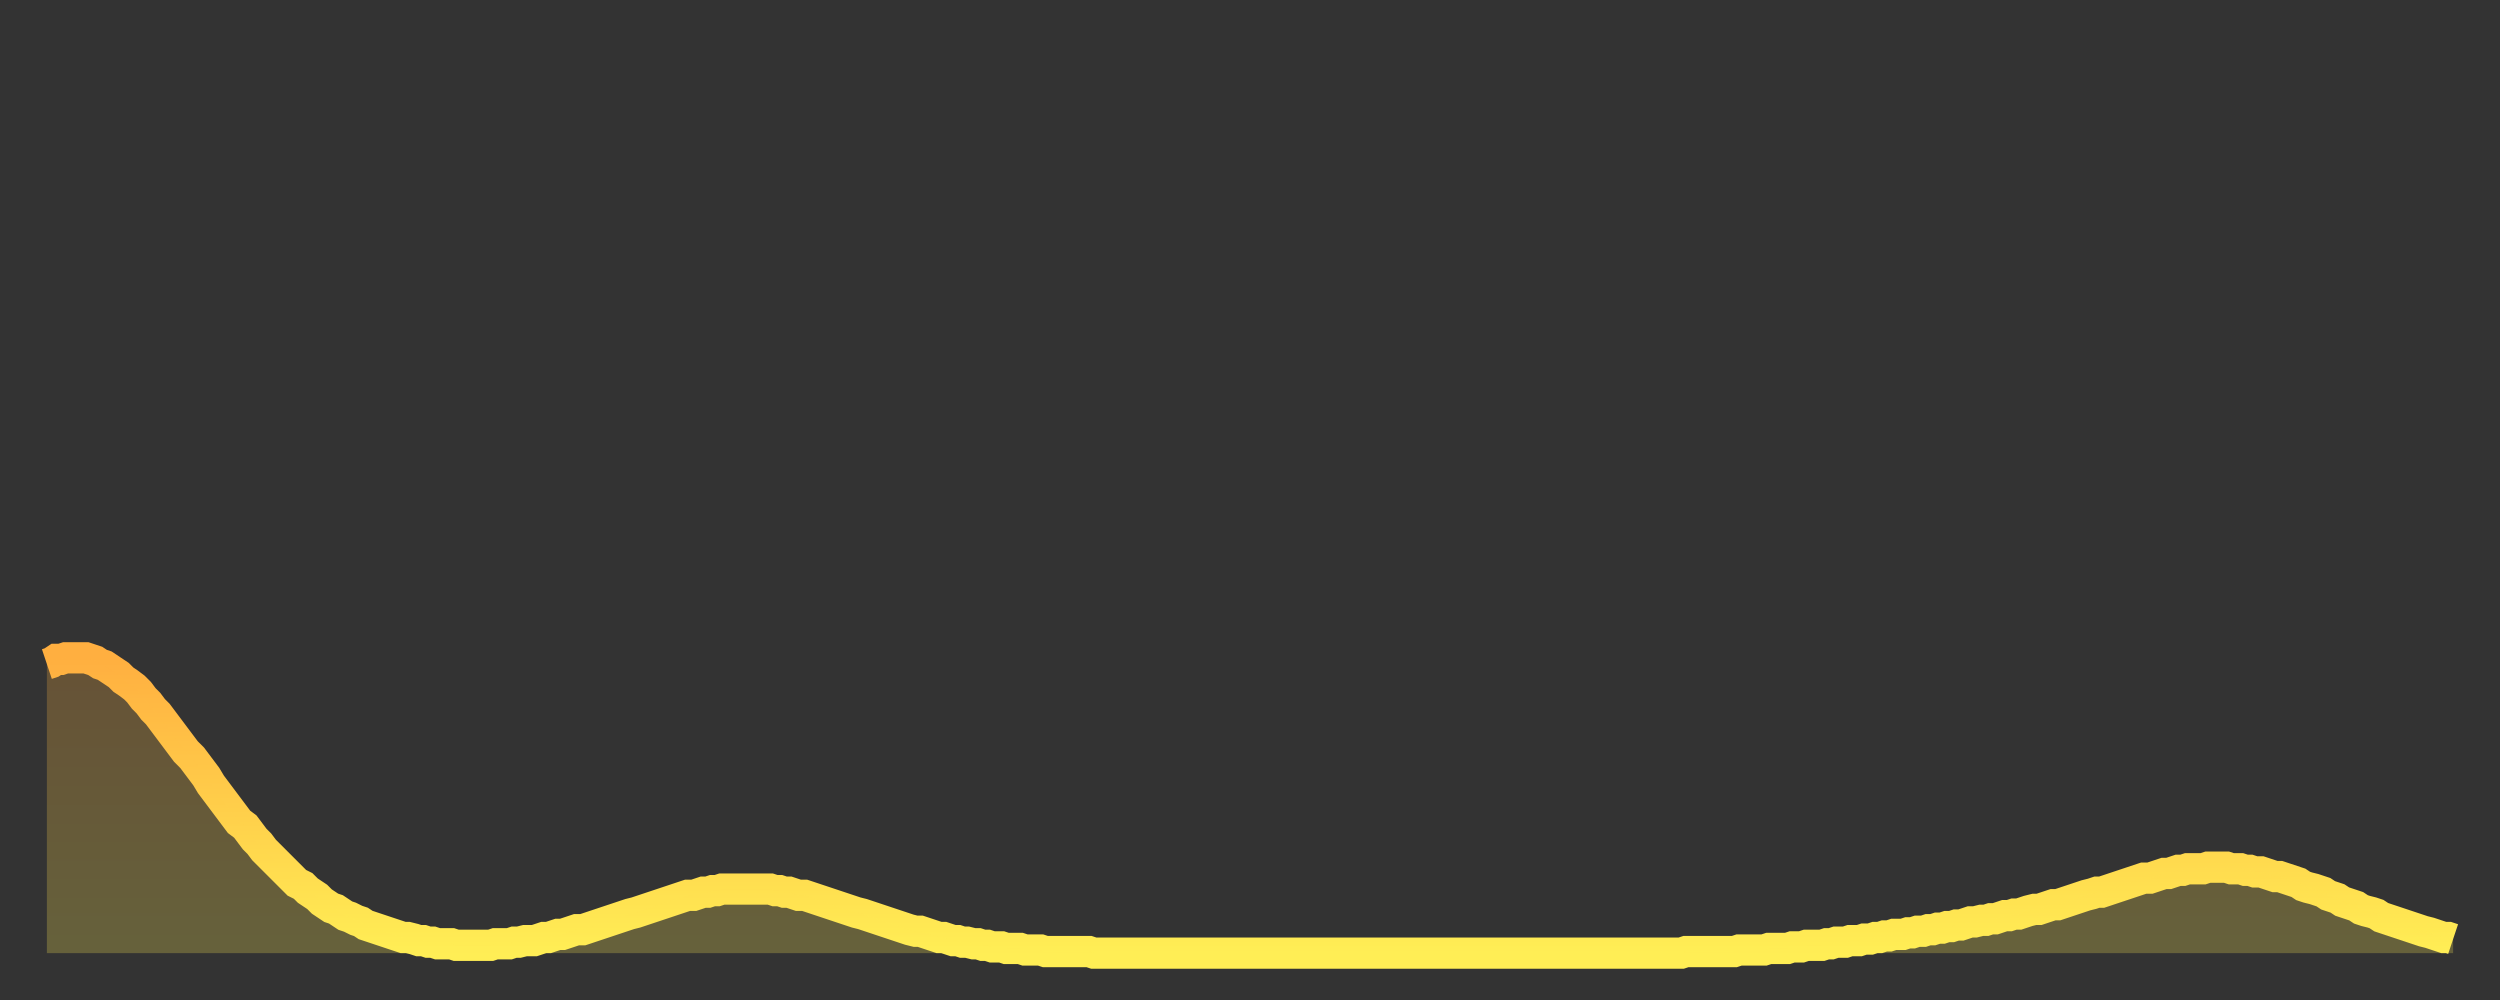 <?xml version="1.0" encoding="utf-8" ?>
<svg baseProfile="full" height="64" version="1.1" width="160" xmlns="http://www.w3.org/2000/svg" xmlns:ev="http://www.w3.org/2001/xml-events" xmlns:xlink="http://www.w3.org/1999/xlink"><rect width="100%" height="100%" fill="#333333" stroke="none"/><defs><linearGradient id="id7210428" x1="0" x2="0" y1="0" y2="1"><stop offset="0%" stop-color="#ffaf40" /><stop offset="50%" stop-color="#ffce4a" /><stop offset="100%" stop-color="#ffee55" /></linearGradient></defs><g transform="translate(3,3)"><g><path d="M 0.0 39.5 0.3 39.4 0.6 39.2 0.9 39.2 1.2 39.1 1.5 39.1 1.9 39.1 2.2 39.1 2.5 39.1 2.8 39.2 3.1 39.3 3.4 39.5 3.7 39.6 4.0 39.8 4.3 40.0 4.6 40.2 4.9 40.5 5.2 40.7 5.6 41.0 5.9 41.3 6.2 41.7 6.5 42.0 6.8 42.4 7.1 42.7 7.4 43.1 7.7 43.5 8.0 43.9 8.3 44.3 8.6 44.7 8.9 45.1 9.3 45.5 9.6 45.9 9.9 46.3 10.2 46.7 10.5 47.2 10.8 47.6 11.1 48.0 11.4 48.4 11.7 48.8 12.0 49.2 12.3 49.6 12.7 49.9 13.0 50.3 13.3 50.7 13.6 51.0 13.9 51.4 14.2 51.7 14.5 52.0 14.8 52.3 15.1 52.6 15.4 52.9 15.7 53.2 16.0 53.5 16.4 53.7 16.7 54.0 17.0 54.2 17.3 54.4 17.6 54.7 17.9 54.9 18.2 55.1 18.5 55.2 18.8 55.4 19.1 55.6 19.4 55.7 19.8 55.9 20.1 56.0 20.4 56.2 20.7 56.3 21.0 56.4 21.3 56.5 21.6 56.6 21.9 56.7 22.2 56.8 22.5 56.9 22.8 57.0 23.1 57.0 23.5 57.1 23.8 57.2 24.1 57.2 24.4 57.3 24.7 57.3 25.0 57.4 25.3 57.4 25.6 57.4 25.9 57.4 26.2 57.5 26.5 57.5 26.8 57.5 27.2 57.5 27.5 57.5 27.8 57.5 28.1 57.5 28.4 57.5 28.7 57.4 29.0 57.4 29.3 57.4 29.6 57.4 29.9 57.3 30.2 57.3 30.6 57.2 30.9 57.2 31.2 57.2 31.5 57.1 31.8 57.0 32.1 57.0 32.4 56.9 32.7 56.8 33.0 56.8 33.3 56.7 33.6 56.6 33.9 56.5 34.3 56.5 34.6 56.4 34.9 56.3 35.2 56.2 35.5 56.1 35.8 56.0 36.1 55.9 36.4 55.8 36.7 55.7 37.0 55.6 37.3 55.5 37.7 55.4 38.0 55.3 38.3 55.2 38.6 55.1 38.9 55.0 39.2 54.9 39.5 54.8 39.8 54.7 40.1 54.6 40.4 54.5 40.7 54.4 41.0 54.3 41.4 54.3 41.7 54.2 42.0 54.1 42.3 54.1 42.6 54.0 42.9 54.0 43.2 53.9 43.5 53.9 43.8 53.9 44.1 53.9 44.4 53.9 44.7 53.9 45.1 53.9 45.4 53.9 45.7 53.9 46.0 53.9 46.3 53.9 46.6 54.0 46.9 54.0 47.2 54.1 47.5 54.1 47.8 54.2 48.1 54.3 48.5 54.3 48.8 54.4 49.1 54.5 49.4 54.6 49.7 54.7 50.0 54.8 50.3 54.9 50.6 55.0 50.9 55.1 51.2 55.2 51.5 55.3 51.8 55.4 52.2 55.5 52.5 55.6 52.8 55.7 53.1 55.8 53.4 55.9 53.7 56.0 54.0 56.1 54.3 56.2 54.6 56.3 54.9 56.4 55.2 56.5 55.6 56.6 55.9 56.6 56.2 56.7 56.5 56.8 56.8 56.9 57.1 57.0 57.4 57.0 57.7 57.1 58.0 57.2 58.3 57.2 58.6 57.3 58.9 57.3 59.3 57.4 59.6 57.4 59.9 57.5 60.2 57.5 60.5 57.6 60.8 57.6 61.1 57.6 61.4 57.7 61.7 57.7 62.0 57.7 62.3 57.7 62.6 57.8 63.0 57.8 63.3 57.8 63.6 57.8 63.9 57.9 64.2 57.9 64.5 57.9 64.8 57.9 65.1 57.9 65.4 57.9 65.7 57.9 66.0 57.9 66.4 57.9 66.7 57.9 67.0 58.0 67.3 58.0 67.6 58.0 67.9 58.0 68.2 58.0 68.5 58.0 68.8 58.0 69.1 58.0 69.4 58.0 69.7 58.0 70.1 58.0 70.4 58.0 70.7 58.0 71.0 58.0 71.3 58.0 71.6 58.0 71.9 58.0 72.2 58.0 72.5 58.0 72.8 58.0 73.1 58.0 73.5 58.0 73.8 58.0 74.1 58.0 74.4 58.0 74.7 58.0 75.0 58.0 75.3 58.0 75.6 58.0 75.9 58.0 76.2 58.0 76.5 58.0 76.8 58.0 77.2 58.0 77.5 58.0 77.8 58.0 78.1 58.0 78.4 58.0 78.7 58.0 79.0 58.0 79.3 58.0 79.6 58.0 79.9 58.0 80.2 58.0 80.5 58.0 80.9 58.0 81.2 58.0 81.5 58.0 81.8 58.0 82.1 58.0 82.4 58.0 82.7 58.0 83.0 58.0 83.3 58.0 83.6 58.0 83.9 58.0 84.3 58.0 84.6 58.0 84.9 58.0 85.2 58.0 85.5 58.0 85.8 58.0 86.1 58.0 86.4 58.0 86.7 58.0 87.0 58.0 87.3 58.0 87.6 58.0 88.0 58.0 88.3 58.0 88.6 58.0 88.9 58.0 89.2 58.0 89.5 58.0 89.8 58.0 90.1 58.0 90.4 58.0 90.7 58.0 91.0 58.0 91.4 58.0 91.7 58.0 92.0 58.0 92.3 58.0 92.6 58.0 92.9 58.0 93.2 58.0 93.5 58.0 93.8 58.0 94.1 58.0 94.4 58.0 94.7 58.0 95.1 58.0 95.4 58.0 95.7 58.0 96.0 58.0 96.3 58.0 96.6 58.0 96.9 58.0 97.2 58.0 97.5 58.0 97.8 58.0 98.1 58.0 98.4 58.0 98.8 58.0 99.1 58.0 99.4 58.0 99.7 58.0 100.0 58.0 100.3 58.0 100.6 58.0 100.9 58.0 101.2 58.0 101.5 58.0 101.8 58.0 102.2 58.0 102.5 58.0 102.8 58.0 103.1 58.0 103.4 58.0 103.7 58.0 104.0 58.0 104.3 58.0 104.6 58.0 104.9 57.9 105.2 57.9 105.5 57.9 105.9 57.9 106.2 57.9 106.5 57.9 106.8 57.9 107.1 57.9 107.4 57.9 107.7 57.9 108.0 57.9 108.3 57.8 108.6 57.8 108.9 57.8 109.3 57.8 109.6 57.8 109.9 57.8 110.2 57.7 110.5 57.7 110.8 57.7 111.1 57.7 111.4 57.7 111.7 57.6 112.0 57.6 112.3 57.6 112.6 57.5 113.0 57.5 113.3 57.5 113.6 57.5 113.9 57.4 114.2 57.4 114.5 57.3 114.8 57.3 115.1 57.3 115.4 57.2 115.7 57.2 116.0 57.2 116.3 57.1 116.7 57.1 117.0 57.0 117.3 57.0 117.6 56.9 117.9 56.9 118.2 56.8 118.5 56.8 118.8 56.8 119.1 56.7 119.4 56.7 119.7 56.6 120.1 56.6 120.4 56.5 120.7 56.5 121.0 56.4 121.3 56.4 121.6 56.3 121.9 56.3 122.2 56.2 122.5 56.2 122.8 56.1 123.1 56.0 123.4 56.0 123.8 55.9 124.1 55.9 124.4 55.8 124.7 55.8 125.0 55.7 125.3 55.6 125.6 55.6 125.9 55.5 126.2 55.5 126.5 55.4 126.8 55.3 127.2 55.2 127.5 55.2 127.8 55.1 128.1 55.0 128.4 54.9 128.7 54.9 129.0 54.8 129.3 54.7 129.6 54.6 129.9 54.5 130.2 54.4 130.5 54.3 130.9 54.2 131.2 54.1 131.5 54.1 131.8 54.0 132.1 53.9 132.4 53.8 132.7 53.7 133.0 53.6 133.3 53.5 133.6 53.4 133.9 53.3 134.2 53.2 134.6 53.2 134.9 53.1 135.2 53.0 135.5 52.9 135.8 52.9 136.1 52.8 136.4 52.7 136.7 52.7 137.0 52.6 137.3 52.6 137.6 52.6 138.0 52.6 138.3 52.5 138.6 52.5 138.9 52.5 139.2 52.5 139.5 52.5 139.8 52.6 140.1 52.6 140.4 52.6 140.7 52.7 141.0 52.7 141.3 52.8 141.7 52.8 142.0 52.9 142.3 53.0 142.6 53.1 142.9 53.1 143.2 53.2 143.5 53.3 143.8 53.4 144.1 53.5 144.4 53.7 144.7 53.8 145.1 53.9 145.4 54.0 145.7 54.1 146.0 54.3 146.3 54.4 146.6 54.5 146.9 54.7 147.2 54.8 147.5 54.9 147.8 55.0 148.1 55.2 148.4 55.3 148.8 55.4 149.1 55.5 149.4 55.7 149.7 55.8 150.0 55.9 150.3 56.0 150.6 56.1 150.9 56.2 151.2 56.3 151.5 56.4 151.8 56.5 152.1 56.6 152.5 56.7 152.8 56.8 153.1 56.9 153.4 57.0 153.7 57.0 154.0 57.1" fill="none" id="graph-curve" opacity="1" stroke="url(#id7210428)" stroke-width="2" /><path d="M 0 58 L 0.0 39.5 0.3 39.4 0.6 39.2 0.9 39.2 1.2 39.1 1.5 39.1 1.9 39.1 2.2 39.1 2.5 39.1 2.8 39.2 3.1 39.3 3.4 39.5 3.7 39.6 4.0 39.8 4.3 40.0 4.6 40.2 4.9 40.5 5.2 40.7 5.6 41.0 5.9 41.3 6.2 41.7 6.5 42.0 6.8 42.4 7.1 42.7 7.4 43.1 7.7 43.5 8.0 43.9 8.3 44.3 8.6 44.7 8.9 45.1 9.3 45.5 9.6 45.9 9.9 46.3 10.2 46.7 10.5 47.2 10.8 47.6 11.1 48.0 11.4 48.4 11.7 48.8 12.0 49.2 12.3 49.6 12.7 49.9 13.0 50.3 13.3 50.7 13.6 51.0 13.9 51.4 14.2 51.7 14.5 52.0 14.8 52.3 15.1 52.6 15.4 52.9 15.7 53.2 16.0 53.5 16.4 53.7 16.7 54.0 17.0 54.2 17.3 54.4 17.6 54.7 17.9 54.9 18.2 55.1 18.5 55.2 18.8 55.4 19.1 55.6 19.4 55.7 19.8 55.9 20.1 56.0 20.4 56.2 20.7 56.3 21.0 56.4 21.3 56.5 21.6 56.6 21.9 56.7 22.2 56.8 22.5 56.9 22.8 57.0 23.1 57.0 23.5 57.1 23.8 57.2 24.1 57.2 24.4 57.3 24.7 57.3 25.0 57.4 25.3 57.4 25.6 57.4 25.9 57.4 26.2 57.5 26.5 57.5 26.8 57.5 27.2 57.5 27.5 57.5 27.8 57.5 28.1 57.5 28.4 57.5 28.7 57.4 29.0 57.4 29.3 57.4 29.6 57.4 29.9 57.3 30.2 57.3 30.6 57.2 30.9 57.2 31.2 57.2 31.5 57.1 31.8 57.0 32.1 57.0 32.4 56.9 32.7 56.8 33.0 56.8 33.3 56.7 33.6 56.6 33.9 56.5 34.3 56.5 34.6 56.4 34.9 56.3 35.2 56.2 35.5 56.1 35.8 56.0 36.1 55.9 36.4 55.8 36.7 55.7 37.0 55.6 37.3 55.5 37.7 55.4 38.0 55.3 38.3 55.2 38.6 55.1 38.9 55.0 39.2 54.9 39.5 54.8 39.8 54.7 40.1 54.6 40.4 54.5 40.7 54.4 41.0 54.3 41.4 54.3 41.7 54.2 42.0 54.1 42.3 54.1 42.6 54.0 42.9 54.0 43.2 53.9 43.5 53.9 43.8 53.9 44.1 53.9 44.4 53.9 44.7 53.9 45.1 53.9 45.4 53.9 45.7 53.9 46.0 53.9 46.3 53.9 46.6 54.0 46.9 54.0 47.2 54.1 47.5 54.1 47.8 54.2 48.1 54.3 48.5 54.3 48.8 54.4 49.1 54.5 49.4 54.6 49.7 54.7 50.0 54.8 50.3 54.9 50.6 55.0 50.9 55.1 51.2 55.2 51.5 55.3 51.8 55.4 52.2 55.5 52.5 55.6 52.8 55.7 53.1 55.8 53.4 55.9 53.7 56.0 54.0 56.1 54.3 56.2 54.6 56.3 54.9 56.4 55.2 56.5 55.6 56.6 55.9 56.6 56.2 56.7 56.5 56.8 56.8 56.9 57.1 57.0 57.4 57.0 57.7 57.1 58.0 57.2 58.3 57.2 58.6 57.3 58.9 57.3 59.3 57.4 59.6 57.4 59.9 57.5 60.2 57.5 60.5 57.6 60.8 57.6 61.1 57.6 61.4 57.7 61.7 57.7 62.0 57.7 62.3 57.7 62.6 57.8 63.0 57.8 63.3 57.8 63.6 57.8 63.9 57.9 64.2 57.9 64.5 57.9 64.8 57.9 65.1 57.9 65.4 57.9 65.7 57.9 66.0 57.9 66.4 57.9 66.7 57.9 67.0 58.0 67.3 58.0 67.6 58.0 67.9 58.0 68.2 58.0 68.5 58.0 68.8 58.0 69.1 58.0 69.4 58.0 69.7 58.0 70.1 58.0 70.4 58.0 70.7 58.0 71.0 58.0 71.3 58.0 71.6 58.0 71.9 58.0 72.2 58.0 72.5 58.0 72.8 58.0 73.1 58.0 73.5 58.0 73.8 58.0 74.1 58.0 74.4 58.0 74.7 58.0 75.0 58.0 75.3 58.0 75.6 58.0 75.9 58.0 76.2 58.0 76.5 58.0 76.8 58.0 77.2 58.0 77.5 58.0 77.8 58.0 78.1 58.0 78.4 58.0 78.7 58.0 79.0 58.0 79.3 58.0 79.6 58.0 79.9 58.0 80.2 58.0 80.5 58.0 80.9 58.0 81.2 58.0 81.5 58.0 81.8 58.0 82.1 58.0 82.4 58.0 82.7 58.0 83.0 58.0 83.3 58.0 83.6 58.0 83.9 58.0 84.3 58.0 84.6 58.0 84.9 58.0 85.2 58.0 85.5 58.0 85.8 58.0 86.1 58.0 86.4 58.0 86.7 58.0 87.0 58.0 87.3 58.0 87.6 58.0 88.0 58.0 88.3 58.0 88.6 58.0 88.9 58.0 89.2 58.0 89.5 58.0 89.8 58.0 90.1 58.0 90.4 58.0 90.7 58.0 91.0 58.0 91.4 58.0 91.7 58.0 92.0 58.0 92.3 58.0 92.6 58.0 92.9 58.0 93.2 58.0 93.5 58.0 93.8 58.0 94.1 58.0 94.4 58.0 94.7 58.0 95.1 58.0 95.4 58.0 95.7 58.0 96.0 58.0 96.3 58.0 96.6 58.0 96.9 58.0 97.2 58.0 97.5 58.0 97.8 58.0 98.1 58.0 98.4 58.0 98.8 58.0 99.1 58.0 99.4 58.0 99.7 58.0 100.0 58.0 100.3 58.0 100.6 58.0 100.9 58.0 101.2 58.0 101.5 58.0 101.8 58.0 102.2 58.0 102.5 58.0 102.8 58.0 103.1 58.0 103.4 58.0 103.7 58.0 104.0 58.0 104.3 58.0 104.6 58.0 104.9 57.9 105.2 57.9 105.5 57.9 105.9 57.9 106.2 57.9 106.5 57.9 106.8 57.9 107.1 57.9 107.4 57.9 107.7 57.9 108.0 57.9 108.3 57.8 108.6 57.8 108.9 57.8 109.3 57.8 109.6 57.8 109.9 57.8 110.2 57.7 110.5 57.7 110.8 57.7 111.1 57.7 111.4 57.7 111.7 57.6 112.0 57.6 112.3 57.6 112.6 57.5 113.0 57.5 113.3 57.5 113.6 57.5 113.9 57.4 114.2 57.4 114.5 57.3 114.8 57.3 115.1 57.3 115.4 57.2 115.7 57.2 116.0 57.2 116.3 57.1 116.7 57.1 117.0 57.0 117.3 57.0 117.6 56.9 117.9 56.9 118.2 56.8 118.5 56.8 118.8 56.8 119.1 56.7 119.4 56.7 119.7 56.6 120.1 56.6 120.4 56.5 120.7 56.5 121.0 56.4 121.3 56.4 121.6 56.3 121.9 56.3 122.2 56.2 122.5 56.2 122.8 56.1 123.1 56.0 123.4 56.0 123.8 55.9 124.1 55.9 124.4 55.8 124.7 55.8 125.0 55.7 125.3 55.6 125.6 55.6 125.9 55.5 126.2 55.5 126.5 55.4 126.8 55.3 127.2 55.2 127.5 55.2 127.8 55.1 128.1 55.0 128.4 54.9 128.7 54.9 129.0 54.8 129.3 54.7 129.6 54.6 129.9 54.5 130.2 54.4 130.5 54.3 130.9 54.2 131.2 54.1 131.5 54.1 131.8 54.0 132.1 53.9 132.4 53.8 132.7 53.7 133.0 53.6 133.3 53.5 133.6 53.4 133.9 53.3 134.2 53.2 134.6 53.2 134.9 53.1 135.2 53.0 135.5 52.9 135.8 52.9 136.1 52.8 136.4 52.7 136.7 52.7 137.0 52.6 137.3 52.6 137.6 52.6 138.0 52.6 138.3 52.5 138.6 52.5 138.9 52.5 139.2 52.5 139.5 52.5 139.8 52.6 140.1 52.6 140.4 52.6 140.7 52.7 141.0 52.7 141.3 52.8 141.7 52.8 142.0 52.9 142.3 53.0 142.6 53.1 142.9 53.1 143.2 53.2 143.5 53.3 143.8 53.4 144.1 53.5 144.4 53.7 144.7 53.8 145.1 53.9 145.4 54.0 145.7 54.1 146.0 54.3 146.3 54.4 146.6 54.5 146.9 54.7 147.2 54.8 147.5 54.9 147.8 55.0 148.1 55.2 148.4 55.3 148.8 55.4 149.1 55.5 149.4 55.7 149.7 55.8 150.0 55.9 150.3 56.0 150.6 56.1 150.9 56.2 151.2 56.3 151.5 56.4 151.8 56.5 152.1 56.6 152.5 56.7 152.8 56.8 153.1 56.9 153.4 57.0 153.7 57.0 154.0 57.1 154 58" fill="url(#id7210428)" fill-opacity=".25" id="graph-shadow" /></g></g></svg>